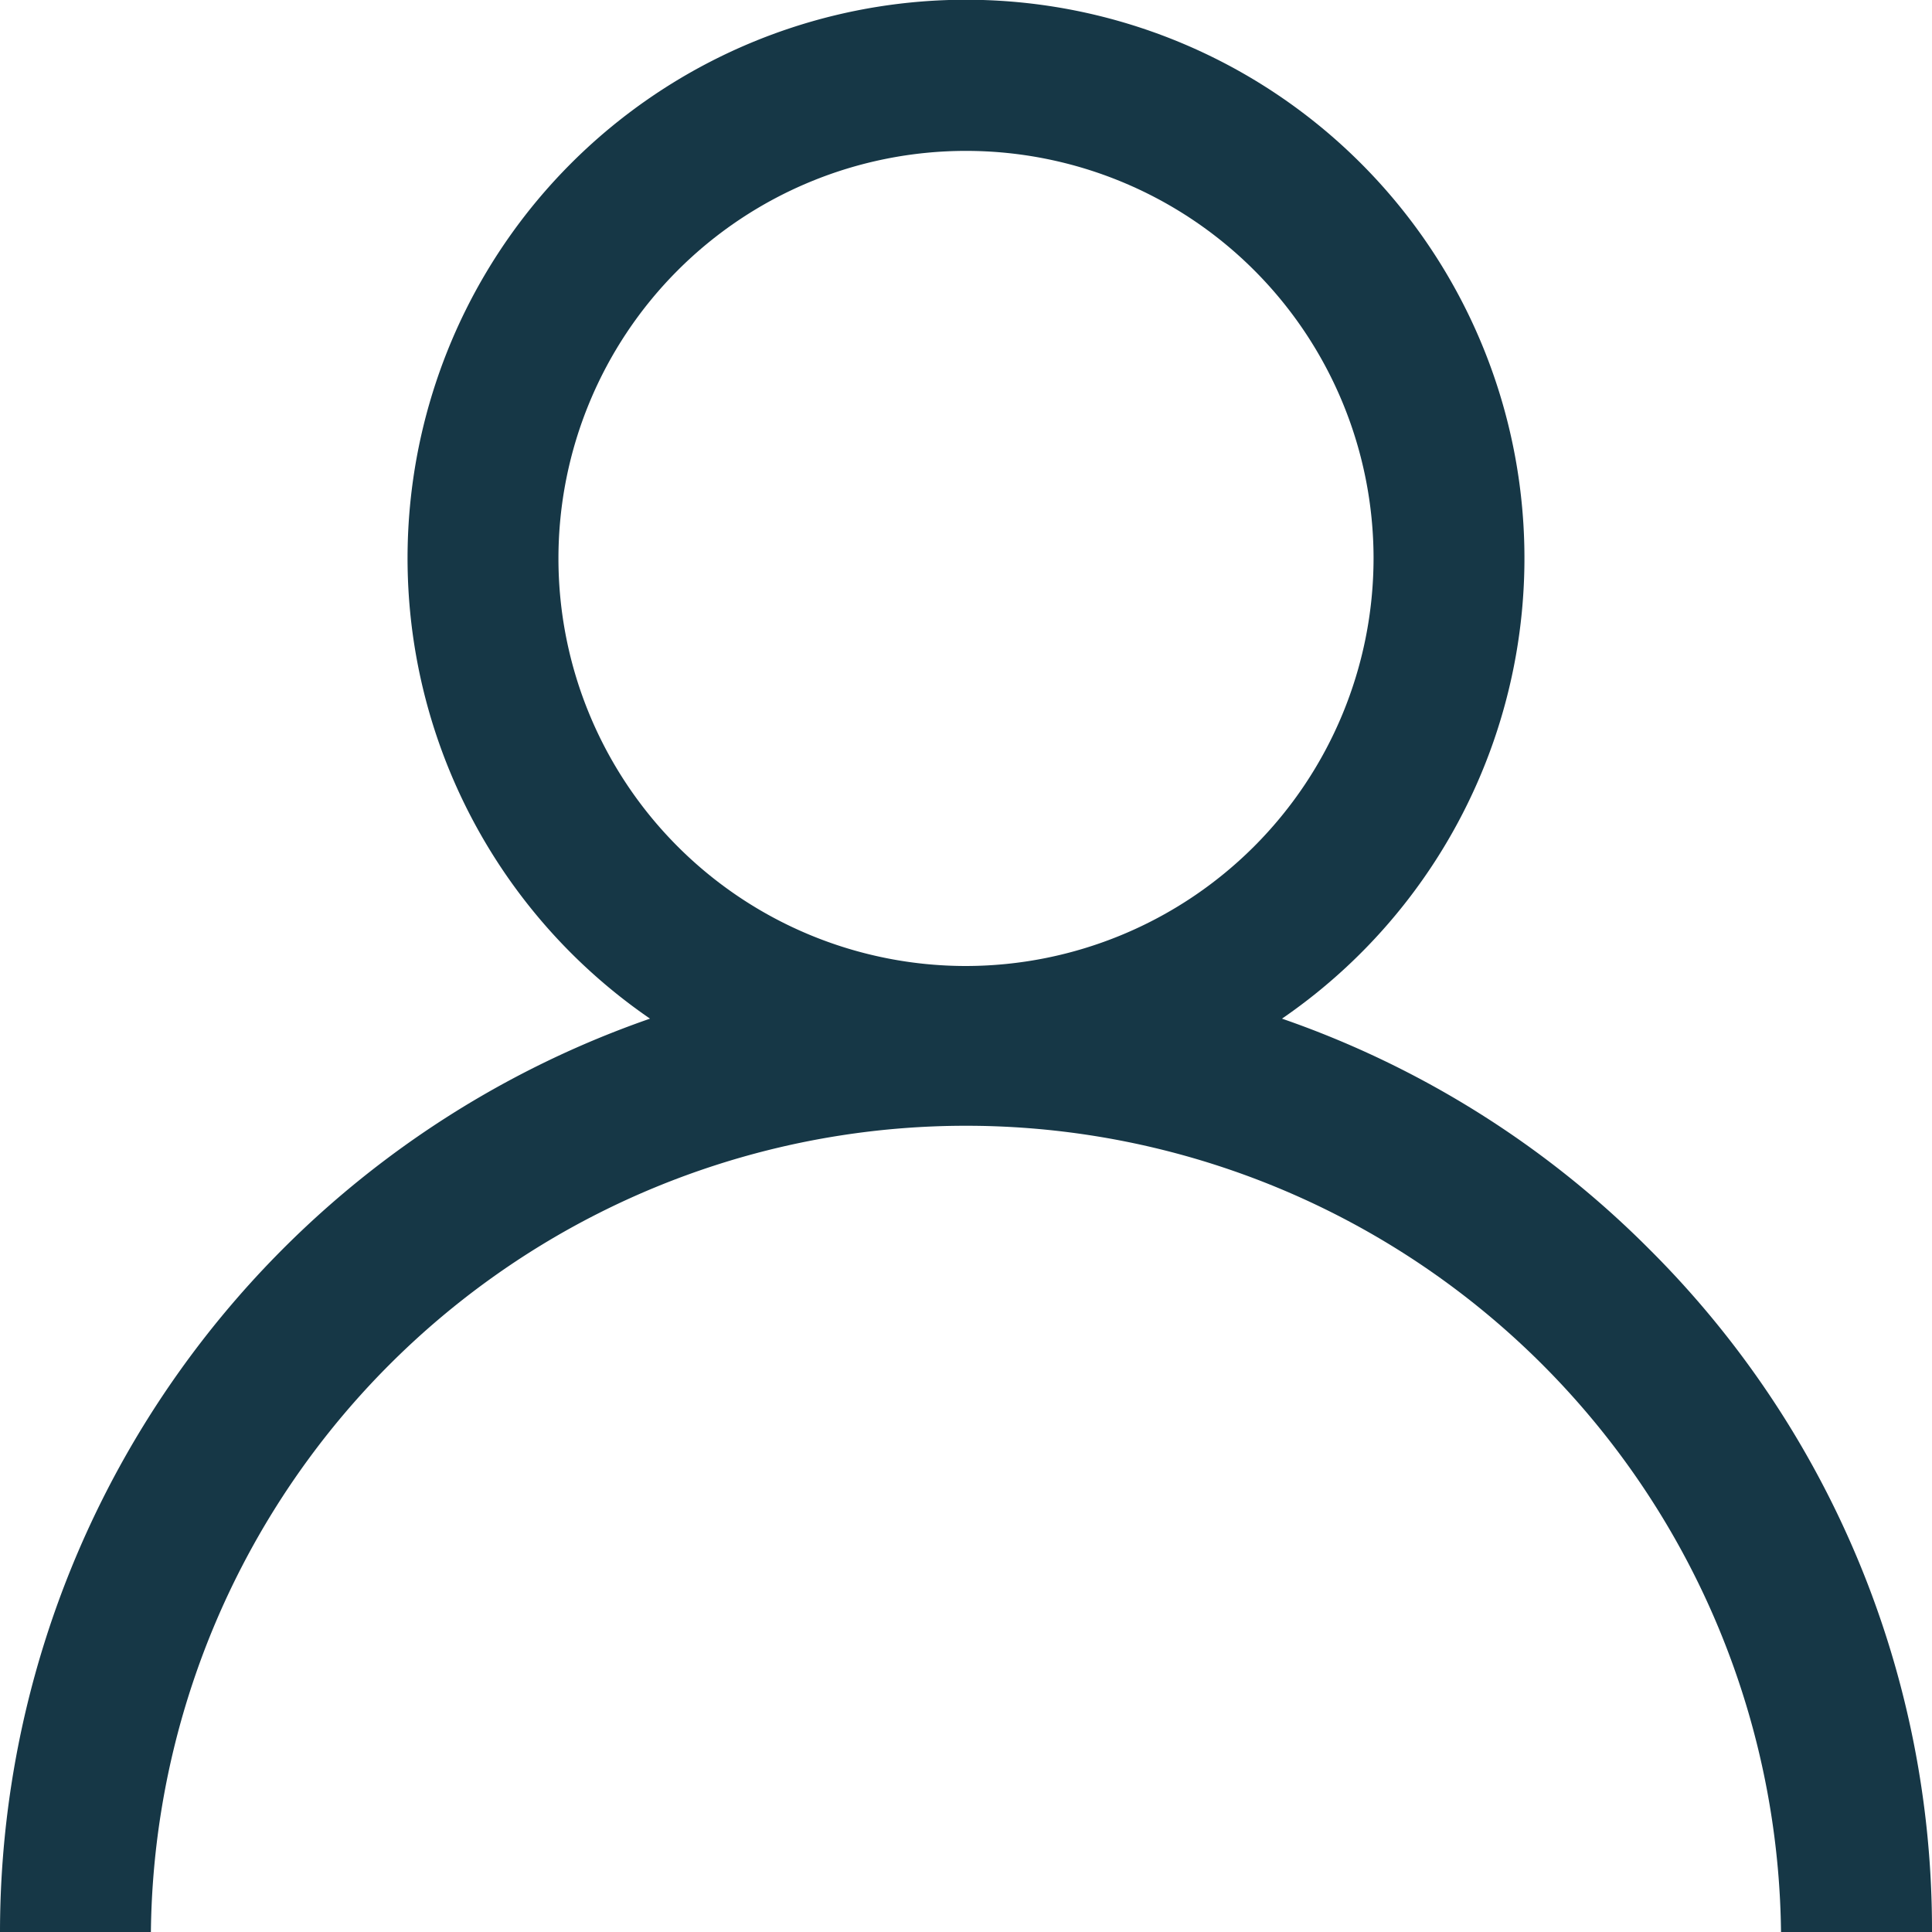 <svg id="user" xmlns="http://www.w3.org/2000/svg" width="20" height="20" viewBox="0 0 20 20">
  <g id="Group_570" data-name="Group 570">
    <path id="Path_23945" data-name="Path 23945" d="M17.071,12.929a9.962,9.962,0,0,0-3.8-2.384,5.781,5.781,0,1,0-6.542,0A10.016,10.016,0,0,0,0,20H1.562a8.438,8.438,0,0,1,16.875,0H20A9.935,9.935,0,0,0,17.071,12.929ZM10,10a4.219,4.219,0,1,1,4.219-4.219A4.224,4.224,0,0,1,10,10Z" transform="translate(0)" fill="#163746"/>
  </g>
</svg>
